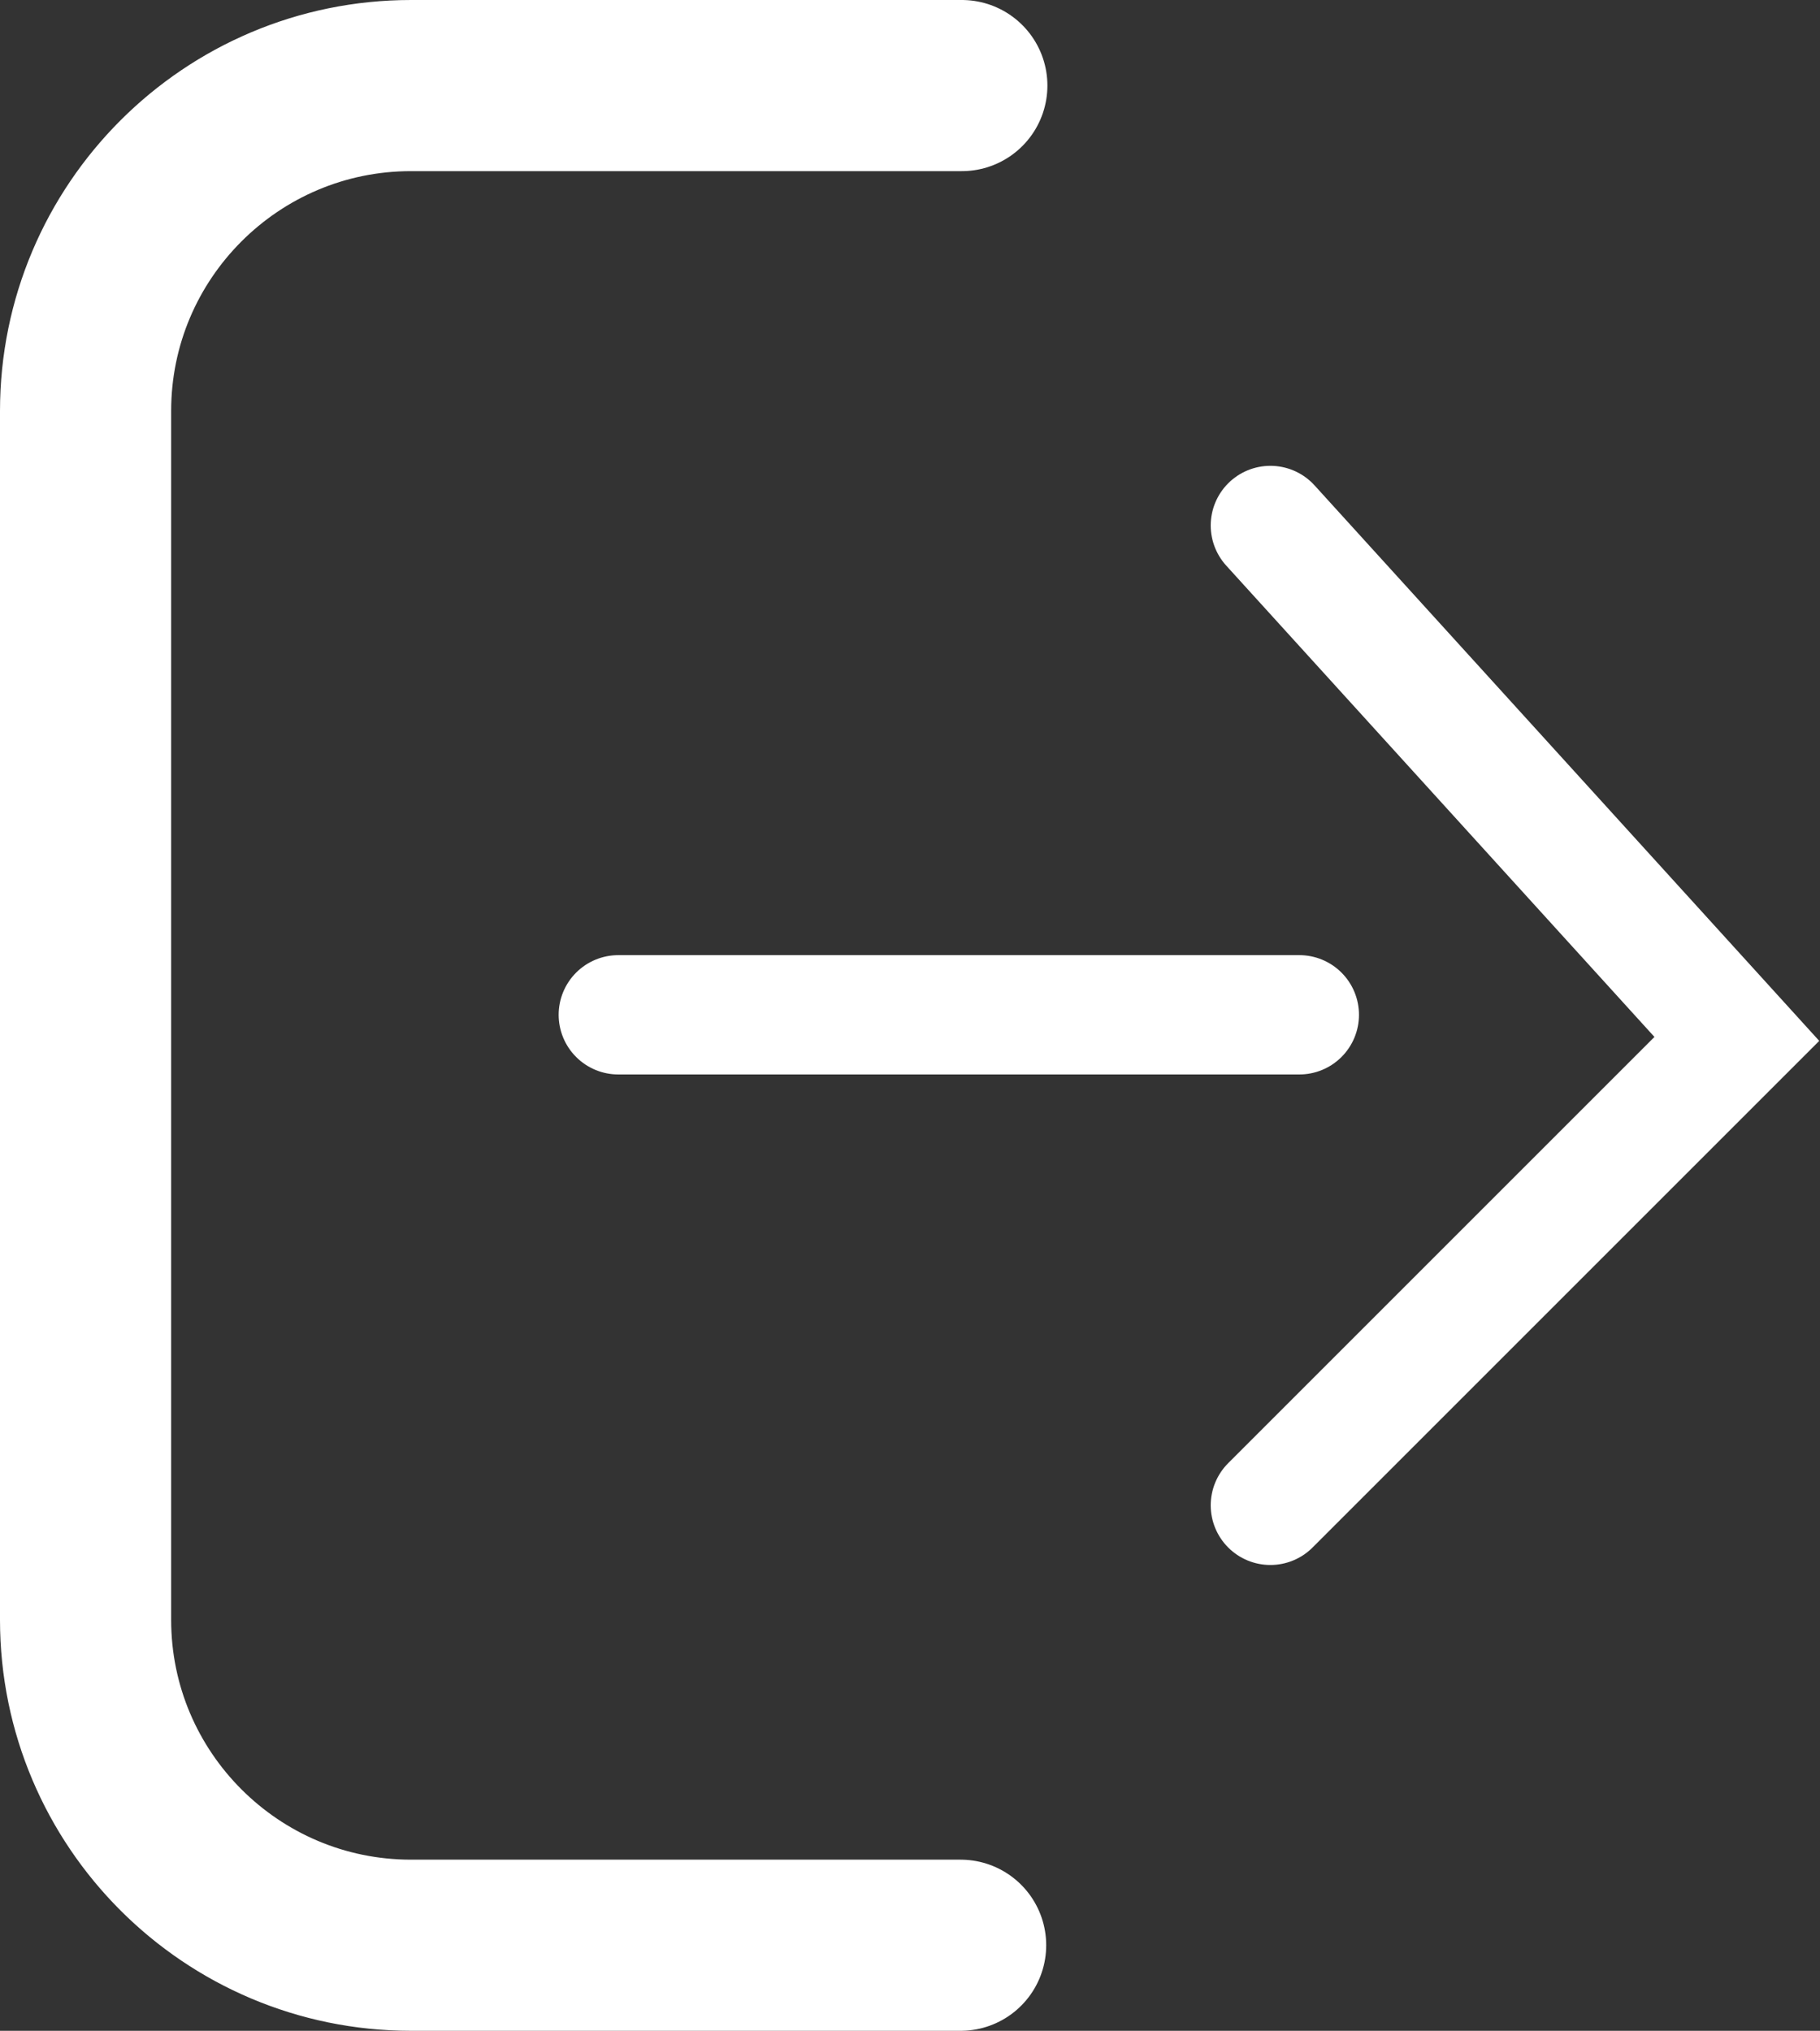 <?xml version="1.0" encoding="UTF-8"?><svg id="Warstwa_2" xmlns="http://www.w3.org/2000/svg" viewBox="0 0 15.1 16.85"><rect x="0" y="0" width="15.1" height="16.85" fill="#333333" stroke="none"/><g id="Warstwa_1-2"><path d="m7.97,16.14H3.41c-1.49,0-2.7-1.21-2.7-2.7V3.41C.71,1.92,1.92.71,3.41.71h4.57" fill="none" stroke="#fff" stroke-linecap="round" stroke-miterlimit="10" stroke-width="1.42"/><line x1="10.78" y1="8.42" x2="5.13" y2="8.42" fill="none" stroke="#fff" stroke-linecap="round" stroke-miterlimit="10" stroke-width=".99"/><polyline points="10.54 4.36 14.41 8.62 10.54 12.49" fill="none" stroke="#fff" stroke-linecap="round" stroke-miterlimit="10" stroke-width=".99"/></g></svg>